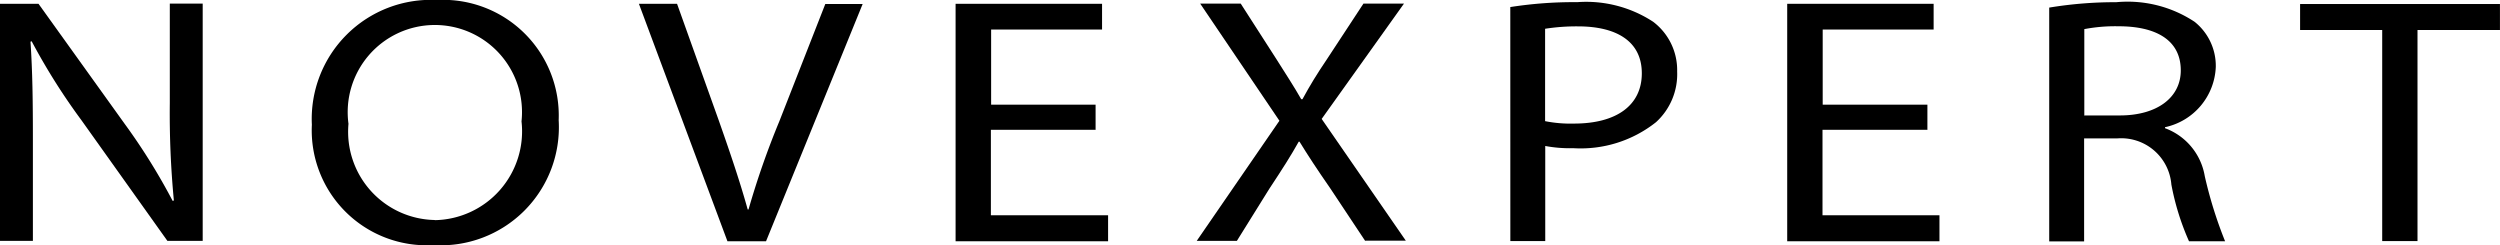 <svg xmlns="http://www.w3.org/2000/svg" width="51" height="5" viewBox="0 0 51 5"><path d="M0,4.992V.152H.786L2.543,2.6a12.546,12.546,0,0,1,.979,1.572l.025-.008A18.69,18.69,0,0,1,3.464,2.18V.148h.671v4.84h-.72L1.666,2.533A12.887,12.887,0,0,1,.646.916L.622.924c.041.612.049,1.19.049,2V4.988H0Z" transform="translate(0 -0.074)"></path><path d="M15.2,5a2.345,2.345,0,0,1-2.477-2.455A2.43,2.43,0,0,1,15.273,0a2.36,2.36,0,0,1,2.485,2.451A2.409,2.409,0,0,1,15.208,5H15.2Zm.033-.509A1.812,1.812,0,0,0,17,2.476a1.778,1.778,0,1,0-3.53.05,1.8,1.8,0,0,0,1.757,1.962Z" transform="translate(-6.361)"></path><path d="M27.875,5,26.069.156h.778L27.7,2.541c.23.653.432,1.248.588,1.81h.017a16.732,16.732,0,0,1,.629-1.8L29.871.16h.762L28.662,5h-.786Z" transform="translate(-13.035 -0.078)"></path><path d="M41.841,2.726H39.709V4.47H42.1V5H38.989V.156h2.988V.681H39.714V2.213h2.131V2.73Z" transform="translate(-19.495 -0.078)"></path><path d="M52.268,4.992l-.712-1.072c-.284-.41-.456-.673-.63-.956H50.91c-.156.279-.32.538-.6.961l-.662,1.063h-.819l1.687-2.451L48.9.148h.827l.728,1.133c.2.316.358.558.506.817h.025c.156-.287.292-.509.5-.817L52.23.148h.827L51.378,2.5l1.716,2.483h-.827Z" transform="translate(-24.416 -0.074)"></path><path d="M61.619.189a8.38,8.38,0,0,1,1.366-.1,2.493,2.493,0,0,1,1.548.4,1.235,1.235,0,0,1,.49,1.014,1.324,1.324,0,0,1-.432,1.035,2.472,2.472,0,0,1-1.687.53,2.712,2.712,0,0,1-.572-.045V4.963h-.712Zm.712,2.328a2.66,2.66,0,0,0,.589.049c.868,0,1.382-.374,1.382-1.026S63.787.583,63,.583a4.142,4.142,0,0,0-.671.049V2.516Z" transform="translate(-30.809 -0.045)"></path><path d="M75.774,2.726H73.638V4.47h2.386V5H72.918V.156h2.987V.681H73.642V2.213h2.136V2.73Z" transform="translate(-36.459 -0.078)"></path><path d="M83.608.2A8.238,8.238,0,0,1,84.974.09a2.475,2.475,0,0,1,1.6.4,1.15,1.15,0,0,1,.432.92A1.311,1.311,0,0,1,85.97,2.64v.02a1.265,1.265,0,0,1,.811.977,8.646,8.646,0,0,0,.415,1.33H86.46A5.181,5.181,0,0,1,86.1,3.81a1.027,1.027,0,0,0-1.111-.941H84.32v2.1h-.712V.2Zm.712,2.2h.729c.761,0,1.243-.366,1.243-.919,0-.624-.514-.9-1.268-.9a3.383,3.383,0,0,0-.7.058V2.393" transform="translate(-41.804 -0.045)"></path><path d="M95.52.694H93.845V.164h4.077v.53H96.24V5h-.72Z" transform="translate(-46.923 -0.082)"></path></svg>